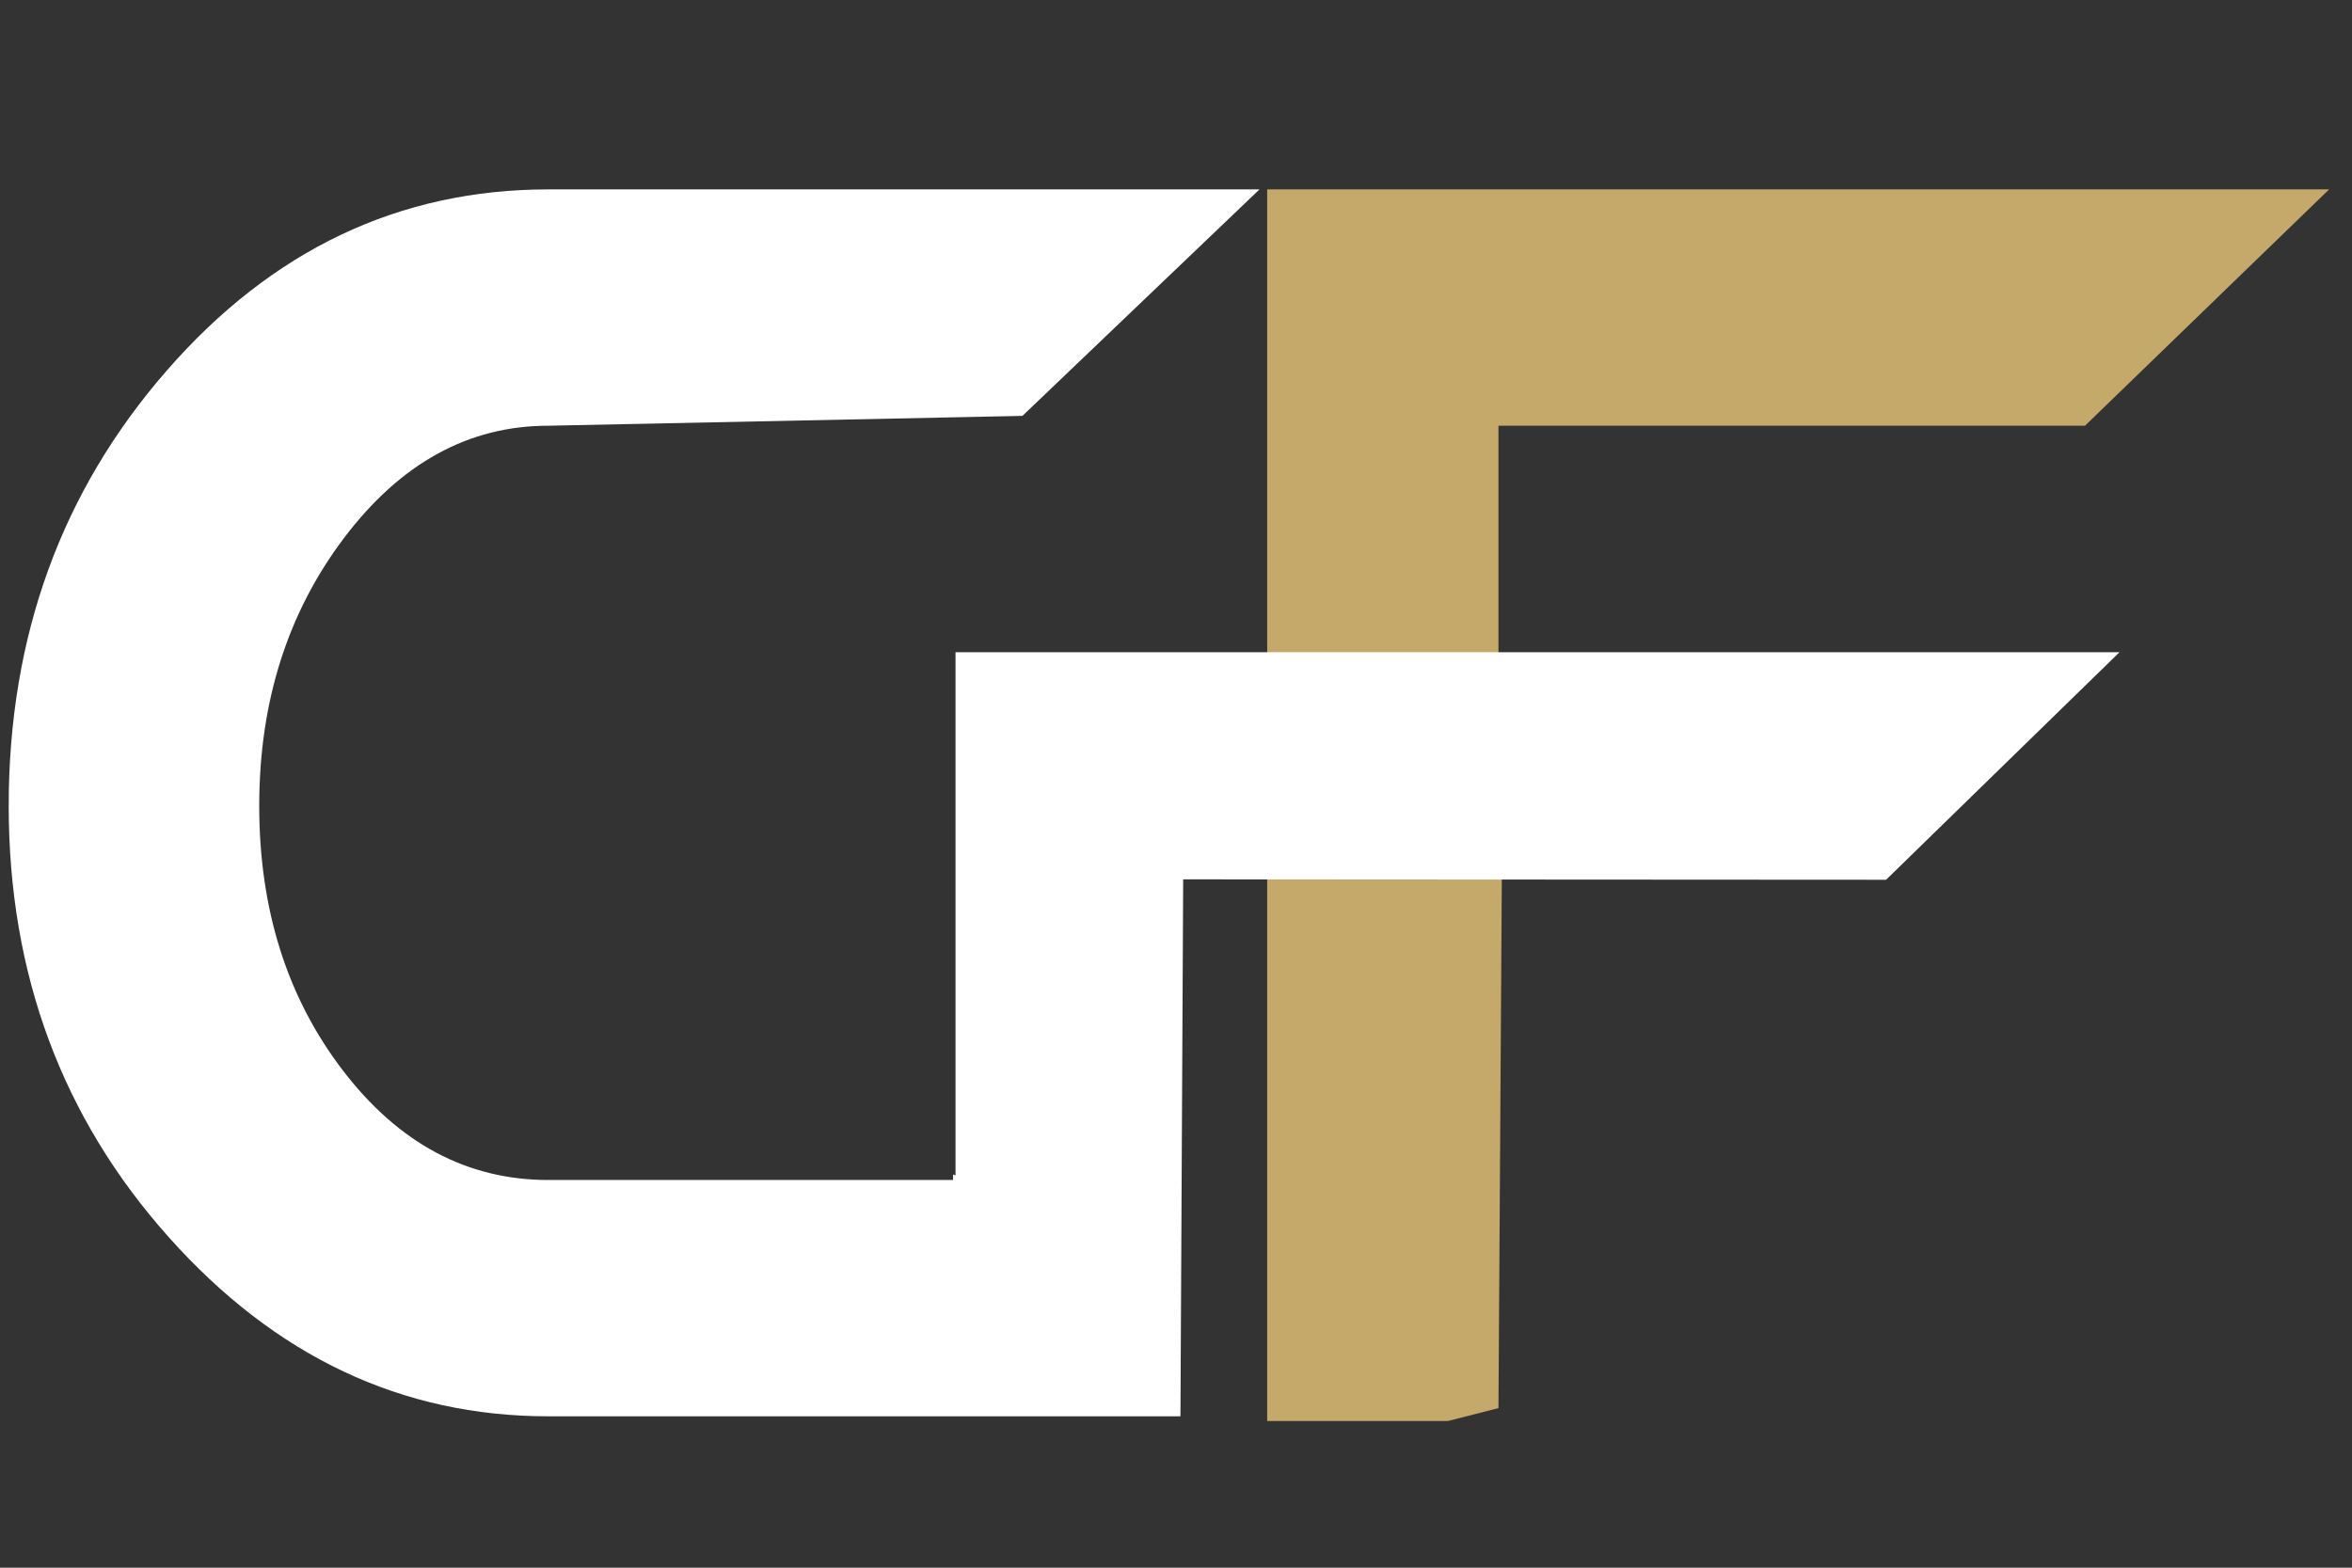 <?xml version="1.0" encoding="utf-8"?>
<!-- Generator: Adobe Illustrator 16.0.0, SVG Export Plug-In . SVG Version: 6.00 Build 0)  -->
<!DOCTYPE svg PUBLIC "-//W3C//DTD SVG 1.1//EN" "http://www.w3.org/Graphics/SVG/1.1/DTD/svg11.dtd">
<svg version="1.1" id="Camada_1" xmlns="http://www.w3.org/2000/svg" xmlns:xlink="http://www.w3.org/1999/xlink" x="0px" y="0px"
	 width="120px" height="80px" viewBox="0 0 120 80" enable-background="new 0 0 120 80" xml:space="preserve">
<rect x="0" y="0" width="120" height="80" fill="#333333" stroke="none"/>
<polygon fill-rule="evenodd" clip-rule="evenodd" fill="#C5A96A" points="118.832,9.665 106.377,21.725 76.452,21.725 
	76.452,34.065 76.551,34.086 107.327,34.086 94.938,41.03 76.648,41.03 76.452,71.856 73.876,72.515 
	64.652,72.515 64.652,9.665 "/>
<path fill-rule="evenodd" clip-rule="evenodd" fill="#FFFFFF" d="M64.26,9.665L52.165,21.223l-24.189,0.502
	c-4.064,0-7.539,1.91-10.423,5.728c-2.884,3.819-4.327,8.375-4.327,13.668s1.426,9.798,4.277,13.517
	s6.342,5.578,10.472,5.578H48.625v-0.281l0.126,0.044V44.868V33.282h11.674h47.713L96.228,44.895L60.366,44.874
	l-0.139,27.401H27.976c-7.473,0-13.93-3.049-19.371-9.146S0.444,49.696,0.444,41.121
	c0-8.643,2.688-16.046,8.063-22.21c5.375-6.164,11.865-9.246,19.469-9.246H64.26z"/>
</svg>
